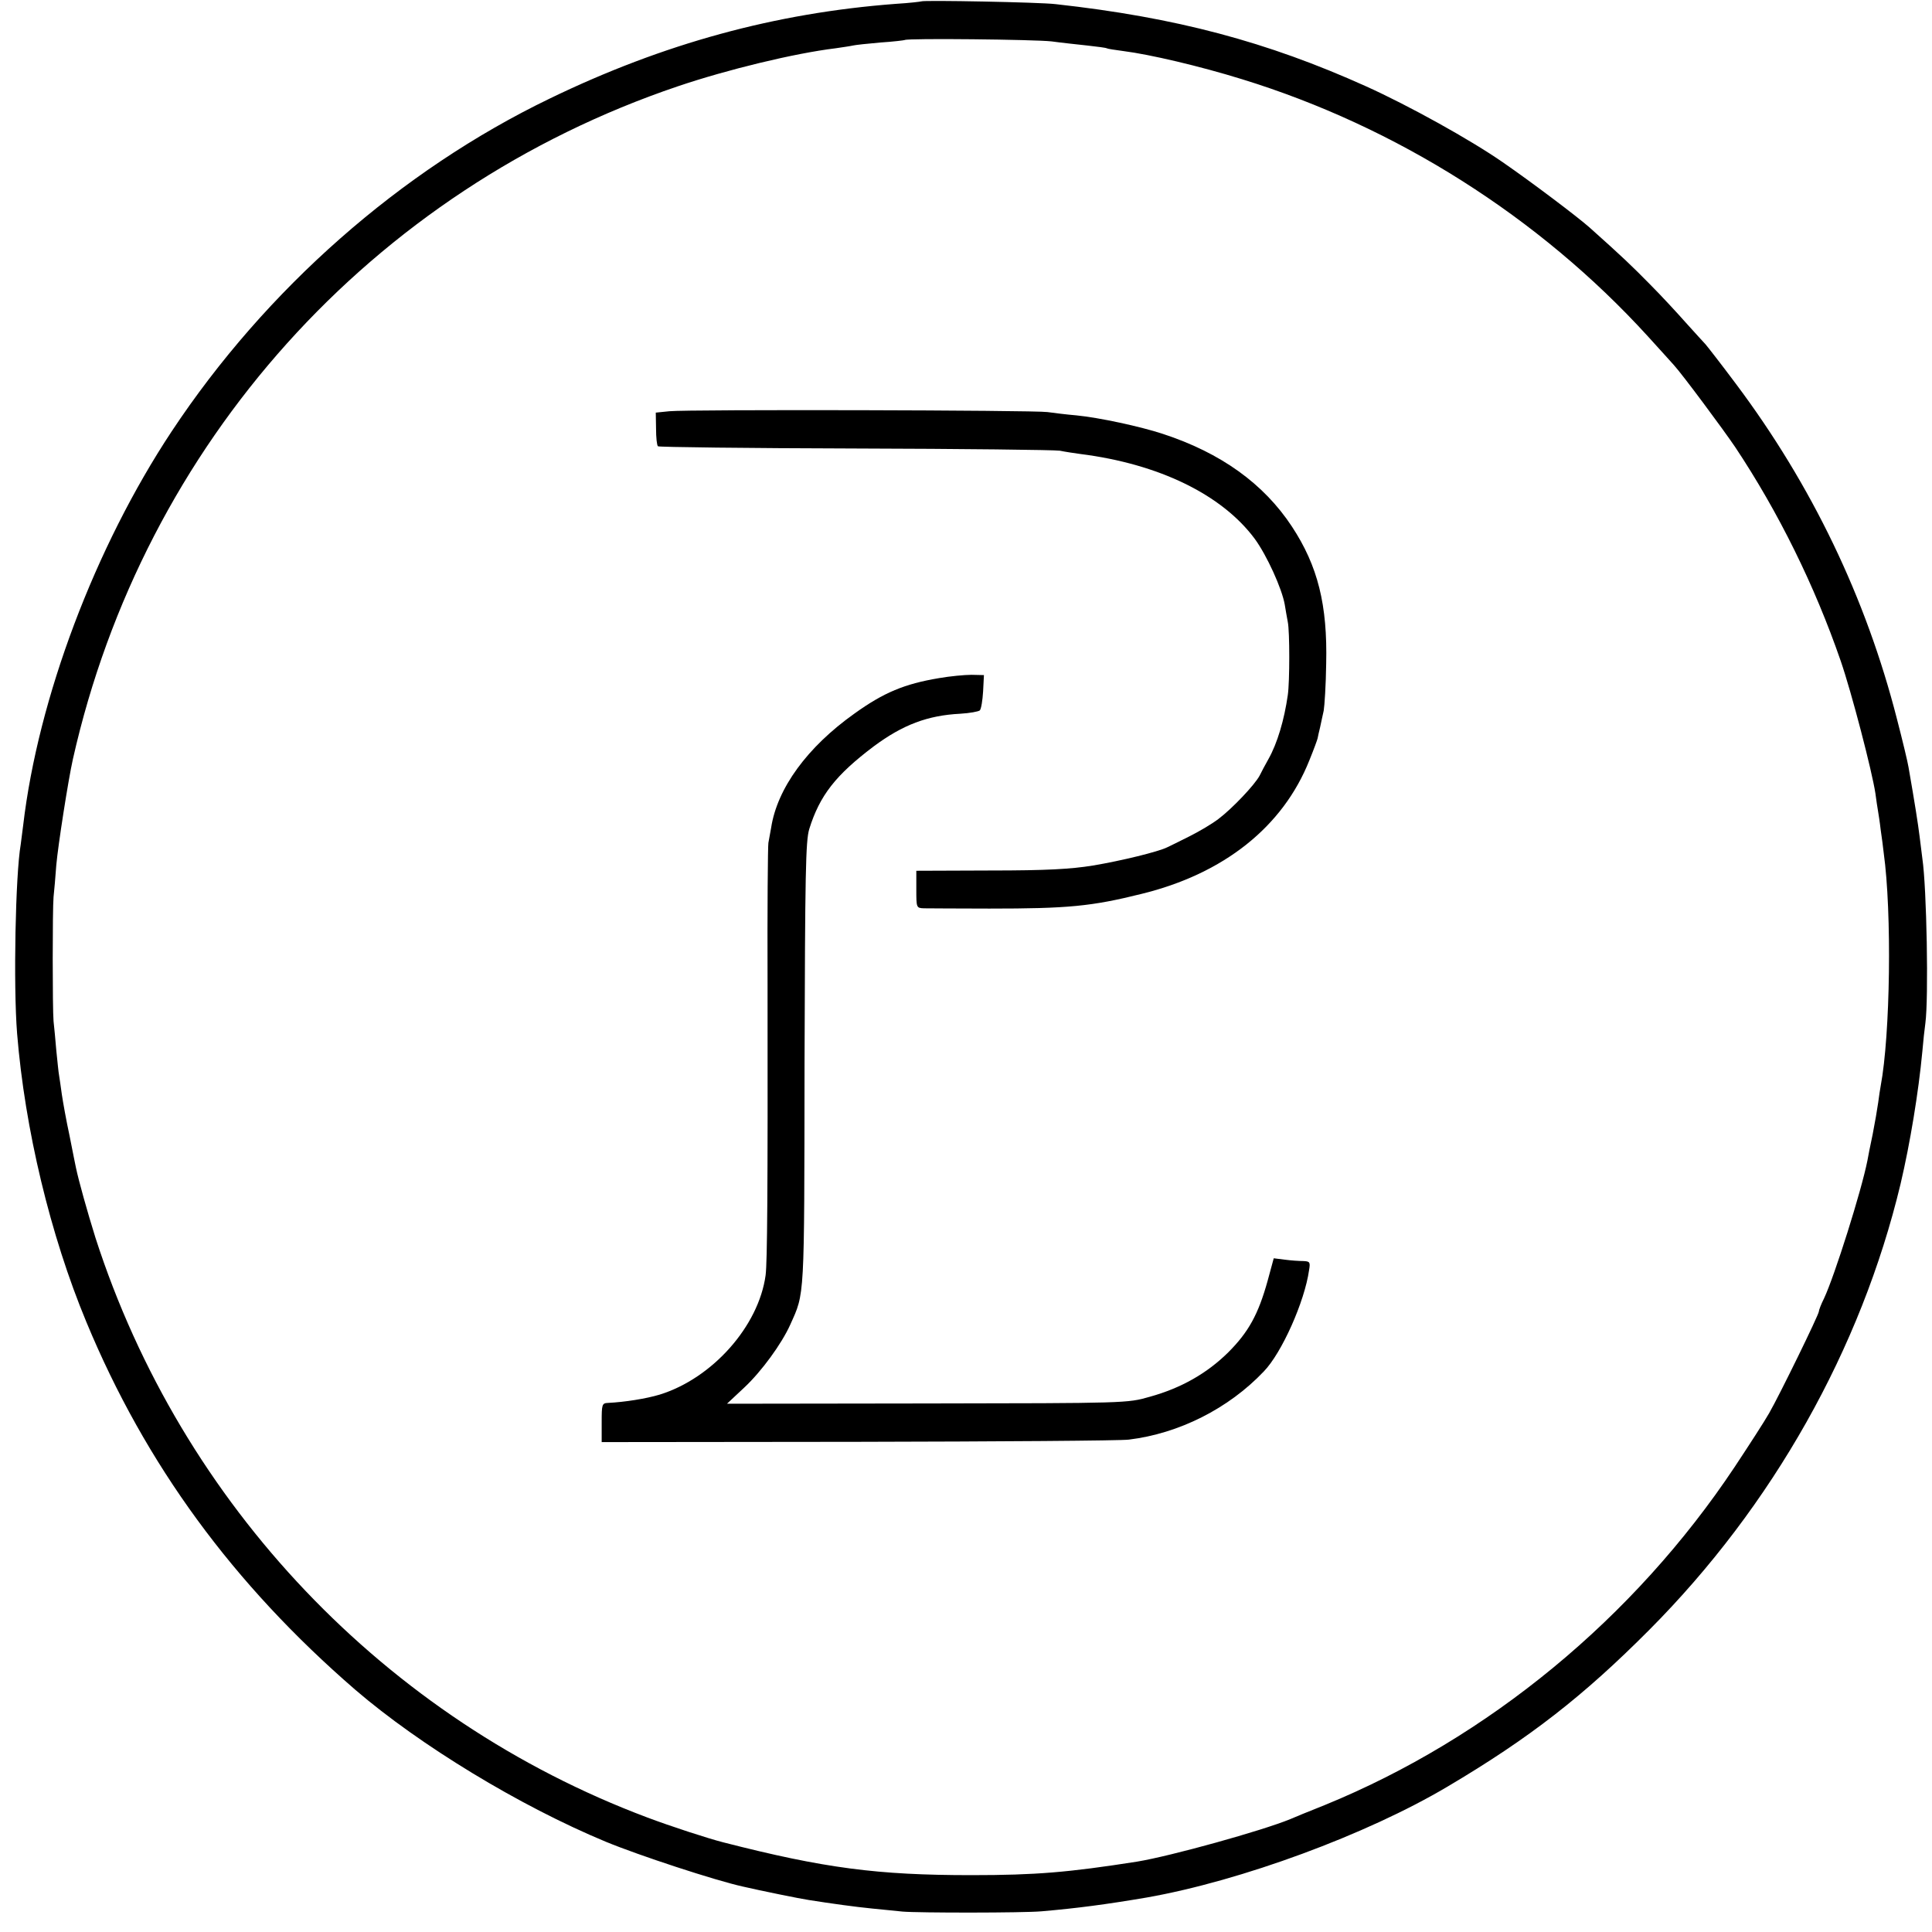 <?xml version="1.0" standalone="no"?>
<!DOCTYPE svg PUBLIC "-//W3C//DTD SVG 20010904//EN"
 "http://www.w3.org/TR/2001/REC-SVG-20010904/DTD/svg10.dtd">
<svg version="1.0" xmlns="http://www.w3.org/2000/svg"
 width="700pt" height="700pt" viewBox="0 0 700 700"
 preserveAspectRatio="xMidYMid meet">
<g transform="translate(0,700) scale(0.1,-0.1)"
fill="#000000" stroke="none">
<path d="M3338 6995 c-2 -1 -43 -6 -93 -9 -436 -33 -842 -144 -1253 -343 -541
-261 -1029 -691 -1370 -1206 -278 -420 -484 -967 -538 -1427 -3 -25 -7 -56 -9
-70 -19 -110 -27 -510 -13 -685 28 -345 120 -730 251 -1045 214 -516 532 -950
975 -1333 233 -200 594 -420 907 -550 121 -50 396 -140 495 -162 64 -15 212
-45 240 -49 82 -13 169 -25 230 -31 36 -4 85 -8 110 -11 57 -5 439 -5 504 1
128 11 234 25 381 50 341 60 797 228 1090 402 299 177 493 329 730 567 448
450 768 1019 911 1616 35 149 65 332 79 480 3 36 8 82 11 103 12 89 5 490 -11
597 -2 14 -6 50 -10 80 -6 48 -17 118 -40 250 -3 19 -22 98 -42 175 -112 438
-308 847 -584 1215 -53 71 -103 135 -110 143 -8 8 -39 43 -71 78 -31 35 -89
98 -130 139 -66 67 -97 97 -219 206 -44 39 -211 165 -314 236 -118 82 -342
206 -495 275 -359 162 -690 250 -1125 298 -56 7 -481 15 -487 10z m472 -145
c36 -5 94 -11 130 -15 36 -4 67 -8 70 -10 3 -2 30 -6 60 -10 95 -12 275 -54
430 -102 559 -172 1076 -499 1470 -931 47 -52 90 -99 95 -105 31 -34 178 -232
222 -297 157 -236 288 -502 382 -774 40 -116 114 -401 126 -481 3 -23 7 -50 9
-61 2 -12 7 -43 10 -70 4 -27 9 -65 11 -84 30 -216 24 -659 -11 -845 -2 -10
-6 -37 -9 -60 -3 -22 -12 -74 -20 -115 -9 -41 -17 -84 -19 -95 -22 -111 -119
-418 -157 -499 -11 -22 -19 -43 -19 -48 0 -11 -141 -300 -180 -368 -17 -30
-74 -118 -125 -195 -364 -547 -893 -983 -1485 -1225 -58 -23 -114 -46 -125
-51 -102 -42 -433 -134 -555 -154 -249 -39 -367 -49 -600 -49 -341 0 -533 25
-900 119 -55 14 -190 58 -275 90 -948 356 -1687 1133 -1999 2100 -30 96 -61
207 -71 255 -2 8 -12 60 -23 115 -12 55 -24 123 -28 150 -4 28 -8 58 -10 69
-2 10 -6 51 -10 90 -3 39 -8 87 -10 106 -4 46 -4 405 0 450 2 19 7 72 10 116
6 69 43 307 60 383 257 1144 1083 2063 2191 2438 180 61 424 120 572 138 27 4
55 8 63 10 8 2 53 7 100 11 47 3 86 8 88 9 8 7 472 2 532 -5z"/>
<path d="M2425 5510 l-49 -5 1 -58 c0 -32 3 -61 7 -64 3 -3 324 -7 713 -8 390
-1 724 -5 743 -8 19 -4 53 -9 75 -12 284 -36 512 -147 631 -307 44 -60 99
-181 109 -239 3 -19 8 -47 11 -63 7 -34 7 -215 0 -264 -13 -91 -38 -175 -70
-232 -11 -19 -25 -46 -32 -60 -18 -34 -100 -120 -149 -157 -22 -17 -69 -45
-105 -63 -36 -18 -72 -36 -81 -40 -32 -16 -167 -49 -269 -66 -80 -13 -168 -18
-372 -18 l-268 -1 0 -67 c0 -67 0 -68 28 -69 15 0 122 -1 237 -1 285 0 369 8
550 53 299 73 513 243 609 484 16 39 29 75 30 80 1 6 5 24 9 40 4 17 9 44 13
60 3 17 8 93 9 170 5 213 -30 354 -124 497 -102 155 -257 267 -468 336 -82 27
-231 59 -313 67 -36 3 -83 9 -105 12 -48 7 -1299 10 -1370 3z"/>
<path d="M3402 4543 c-125 -21 -200 -52 -307 -129 -170 -121 -279 -270 -301
-413 -3 -18 -8 -43 -10 -55 -2 -11 -4 -241 -3 -511 1 -762 -1 -1006 -7 -1055
-25 -185 -193 -374 -384 -433 -50 -15 -127 -27 -187 -30 -22 -1 -23 -5 -23
-71 l0 -71 927 1 c511 1 953 4 983 8 181 22 361 112 489 247 65 67 148 253
164 367 5 29 3 32 -21 33 -15 0 -45 2 -67 5 l-40 5 -22 -81 c-34 -123 -70
-187 -143 -260 -76 -75 -169 -129 -285 -161 -80 -23 -84 -23 -806 -24 l-725
-1 63 59 c62 58 135 158 166 227 53 118 51 83 52 945 2 696 4 807 17 851 38
122 96 196 234 300 105 78 195 112 313 118 35 2 66 8 71 12 5 5 10 36 12 69
l3 59 -45 1 c-25 0 -78 -5 -118 -12z"/>
</g>
</svg>
